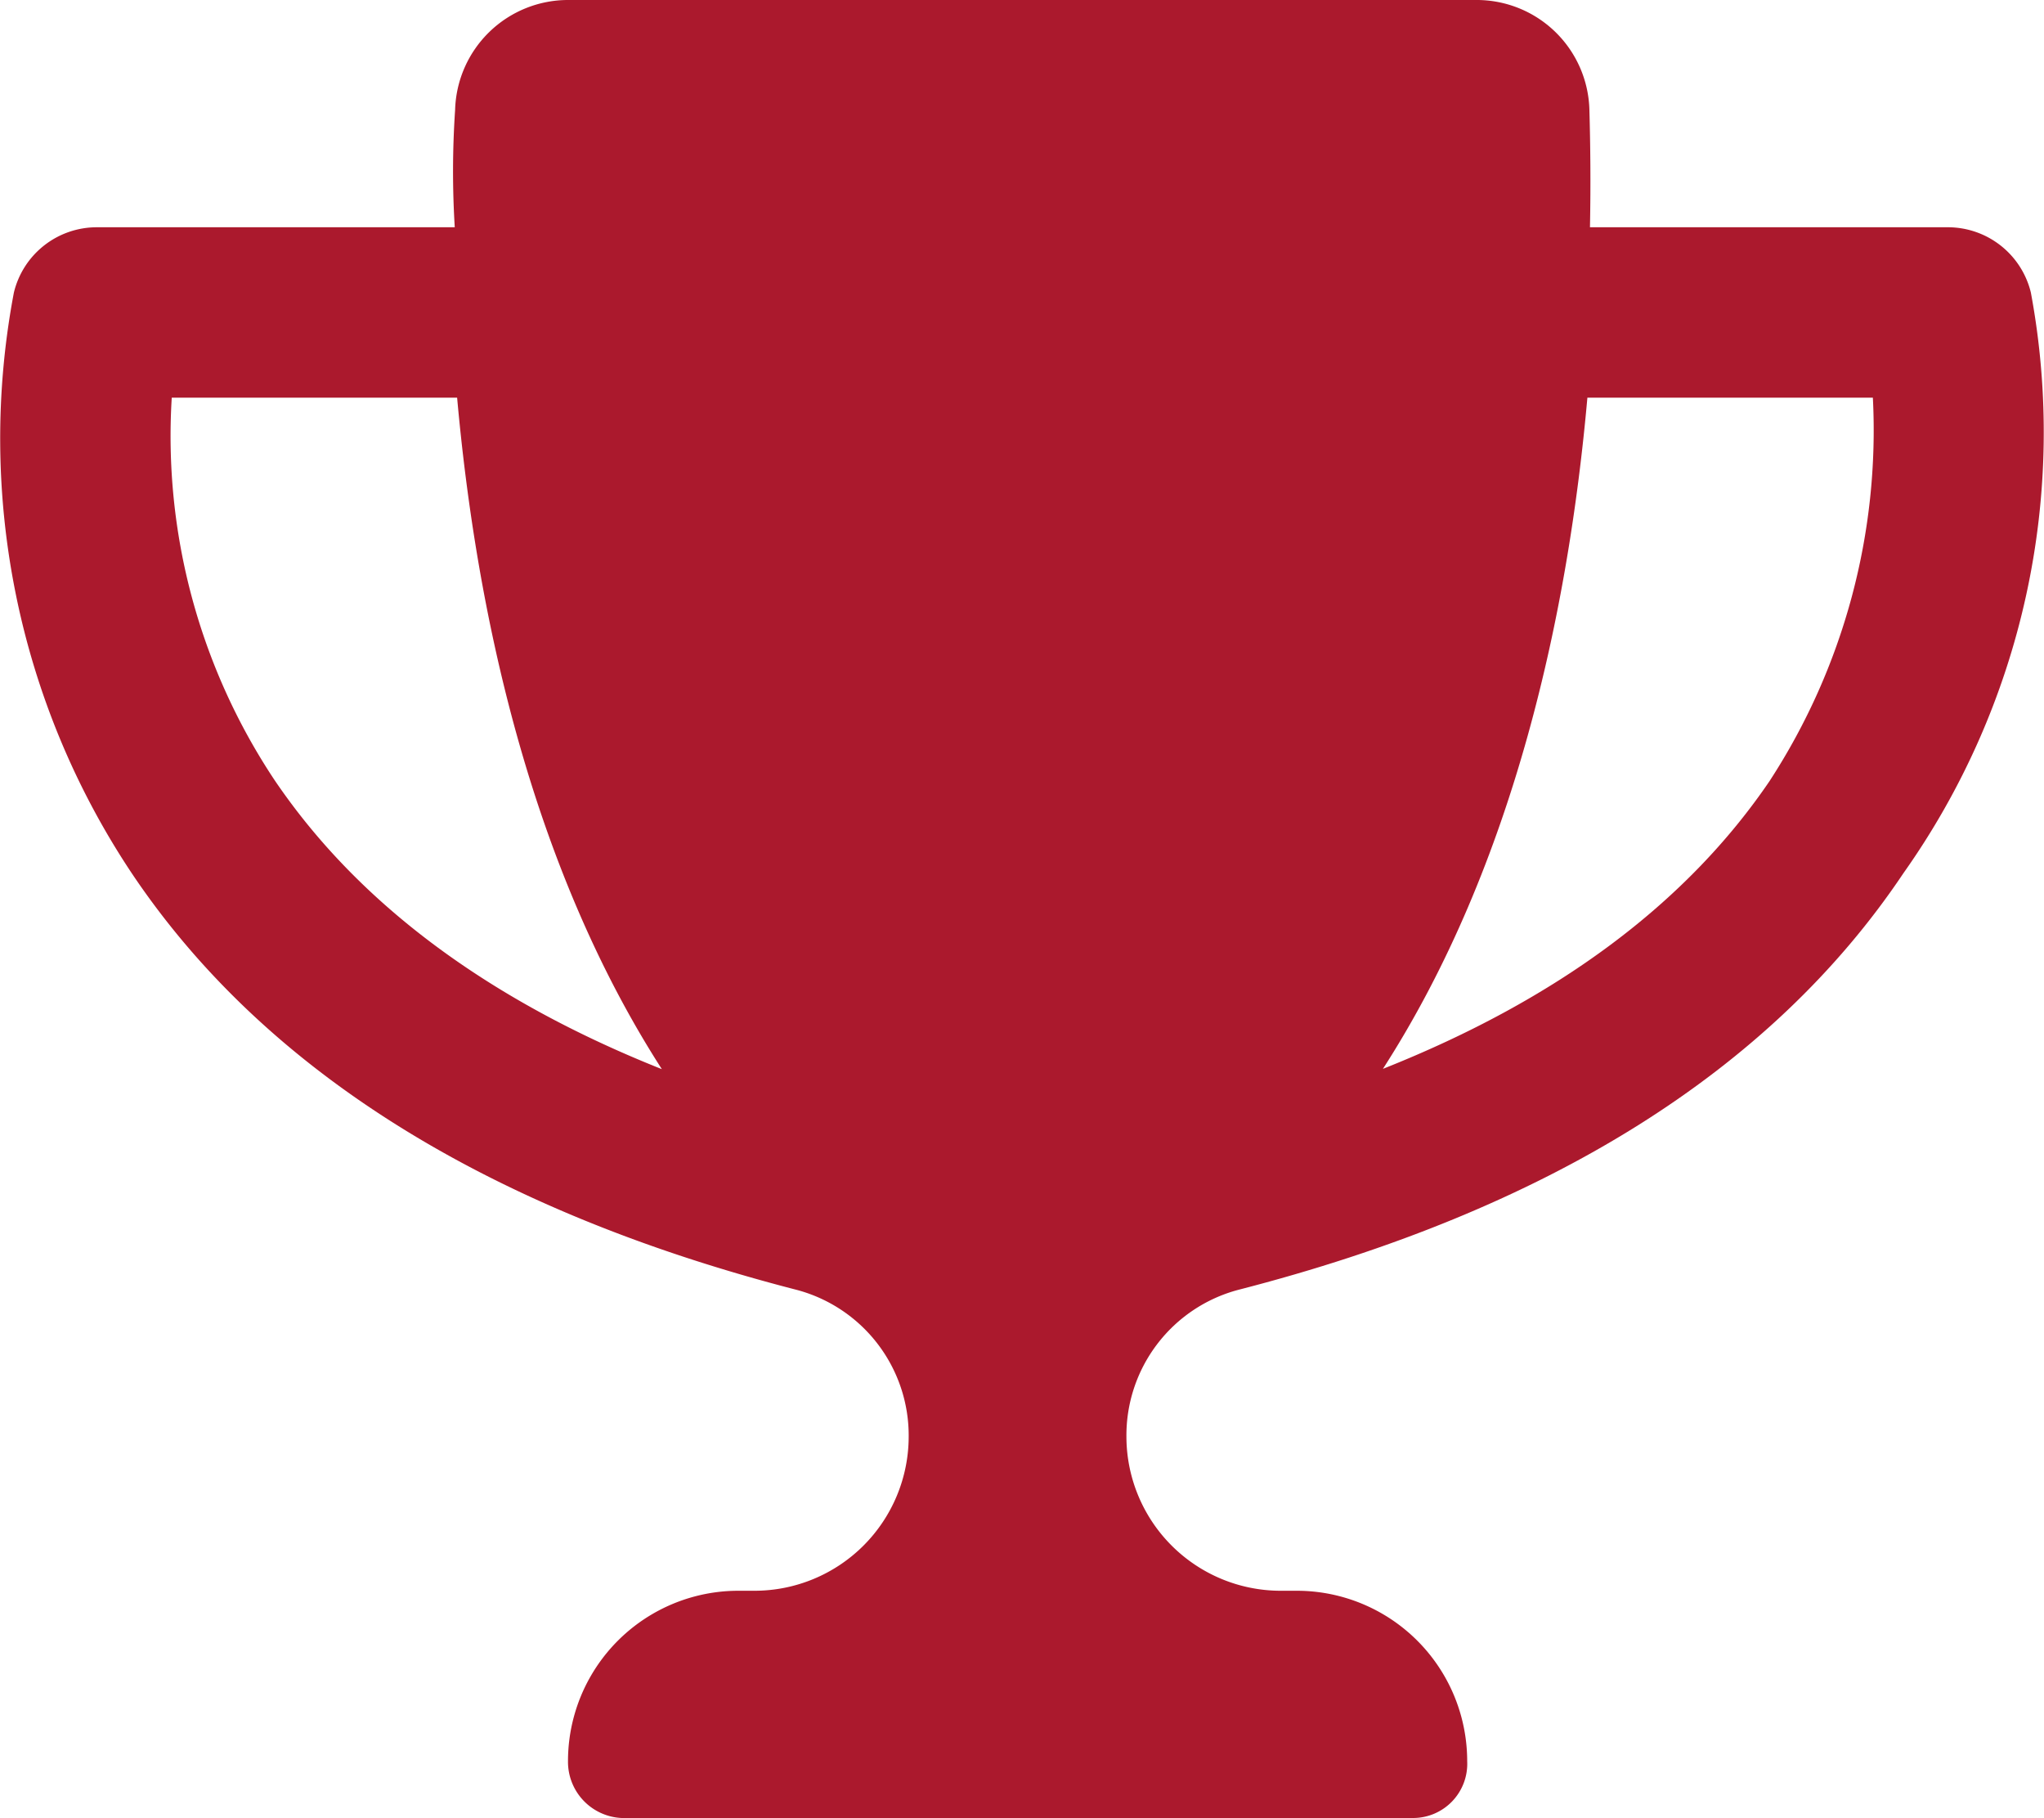 <svg xmlns="http://www.w3.org/2000/svg" width="76.046" height="67.62" viewBox="0 0 76.046 67.62">
  <path id="_8665991_trophy_icon" data-name="8665991_trophy_icon" d="M75.558,10.88a3.178,3.178,0,0,0-3.09-2.427H59.155c.032-1.644.014-3.13-.021-4.361A4.194,4.194,0,0,0,54.916,0H21.159a4.205,4.205,0,0,0-4.226,4.092,33.919,33.919,0,0,0-.013,4.361H3.6A3.173,3.173,0,0,0,.518,10.88,29.16,29.16,0,0,0,4.9,32.476C9.842,39.848,18.183,45.027,29.66,47.981a5.605,5.605,0,0,1,4.148,5.464,5.738,5.738,0,0,1-5.729,5.723h-.608a6.338,6.338,0,0,0-6.338,6.339,2.092,2.092,0,0,0,1.994,2.113H52.593a2.015,2.015,0,0,0,1.994-2.113,6.338,6.338,0,0,0-6.338-6.339h-.613a5.741,5.741,0,0,1-5.727-5.725,5.6,5.6,0,0,1,4.148-5.464c11.485-2.95,19.824-8.129,24.763-15.505A28.373,28.373,0,0,0,75.558,10.88ZM10.225,29.029A23.1,23.1,0,0,1,6.391,14.792H17.008c.708,7.874,2.688,17.314,7.617,24.975C18.147,37.191,13.327,33.6,10.225,29.029Zm55.627,0c-3.1,4.57-7.916,8.155-14.4,10.727,4.926-7.65,6.907-17.093,7.607-24.964H69.68A23.9,23.9,0,0,1,65.851,29.029Z" transform="translate(-0.001)" fill="#ab192d"/>
</svg>
